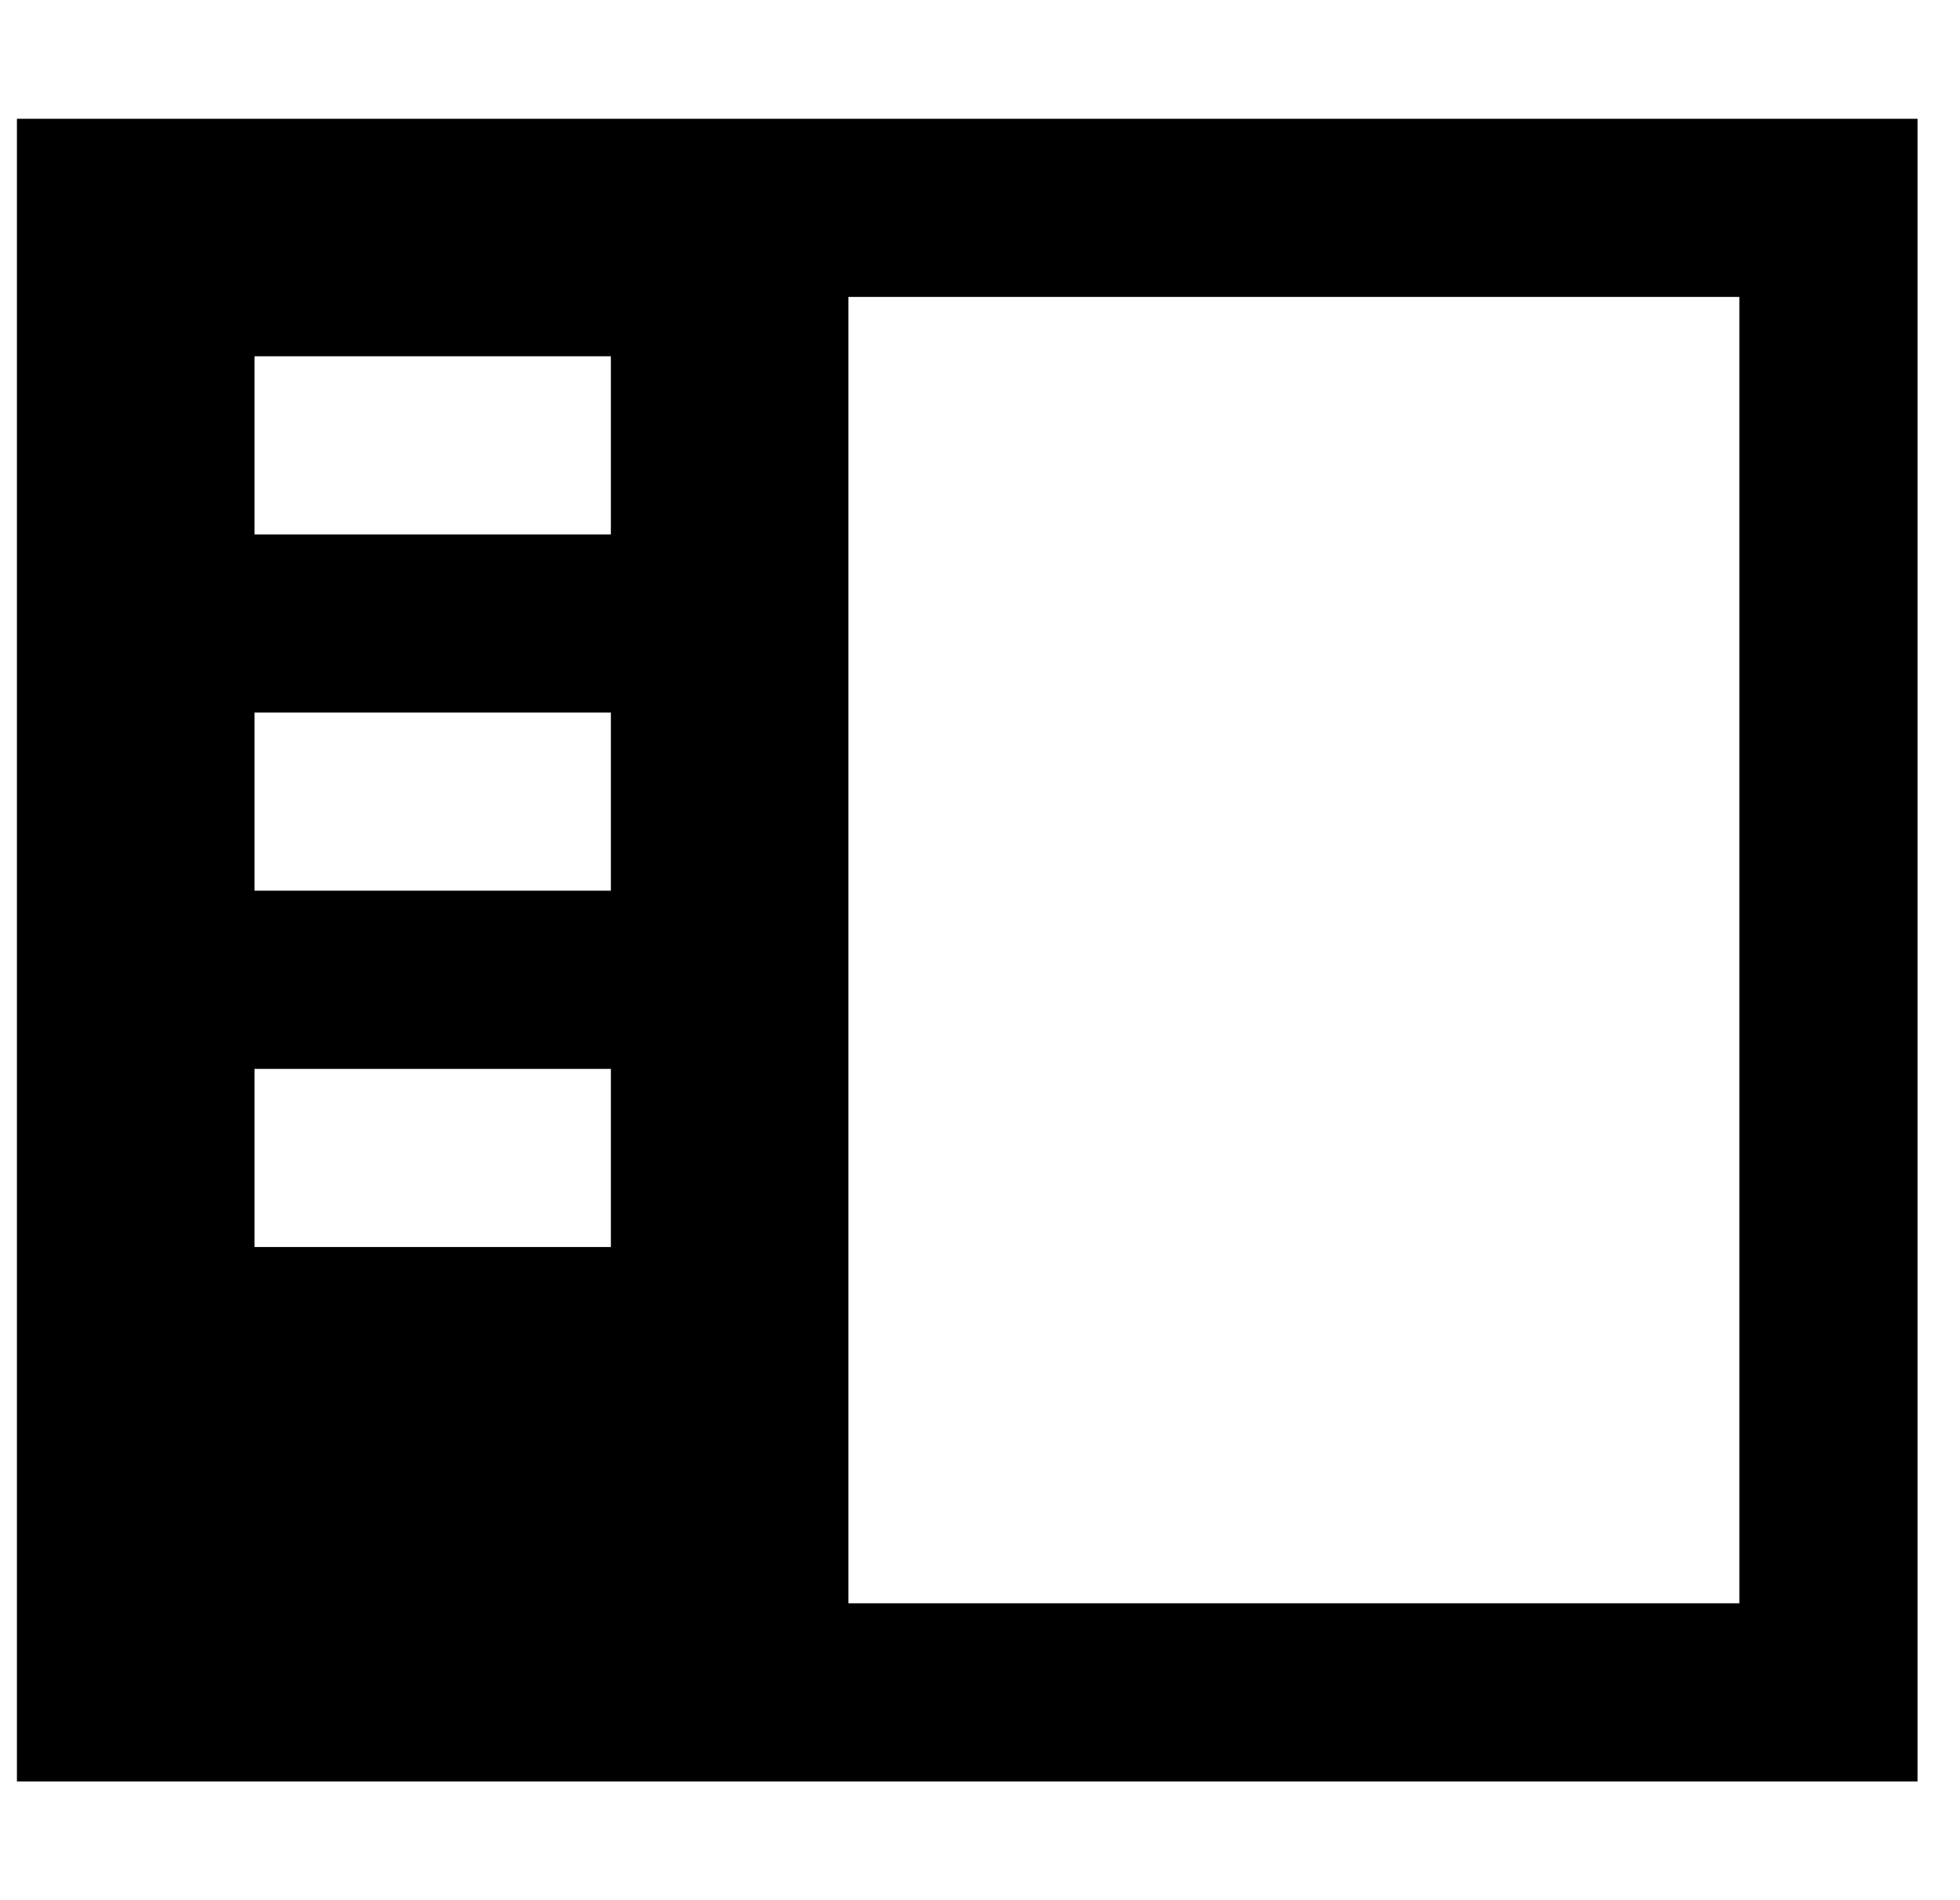 <svg width="33" height="32" viewBox="0 0 33 32" fill="none" xmlns="http://www.w3.org/2000/svg">
<g id="Service Icons" clip-path="url(#clip0_5474_21273)">
<path id="Vector" d="M14.285 5V27H29.285V5H14.285ZM0.285 2H3.285H29.285H32.285V5V27V30H29.285H3.285H0.285V27V5V2ZM4.285 6V9H10.285V6H4.285ZM10.285 12H4.285V15H10.285V12ZM4.285 18V21H10.285V18H4.285Z" fill="black"/>
</g>
<defs>
<clipPath id="clip0_5474_21273">
<rect width="32" height="32" fill="white" transform="translate(0.285)"/>
</clipPath>
</defs>
</svg>
